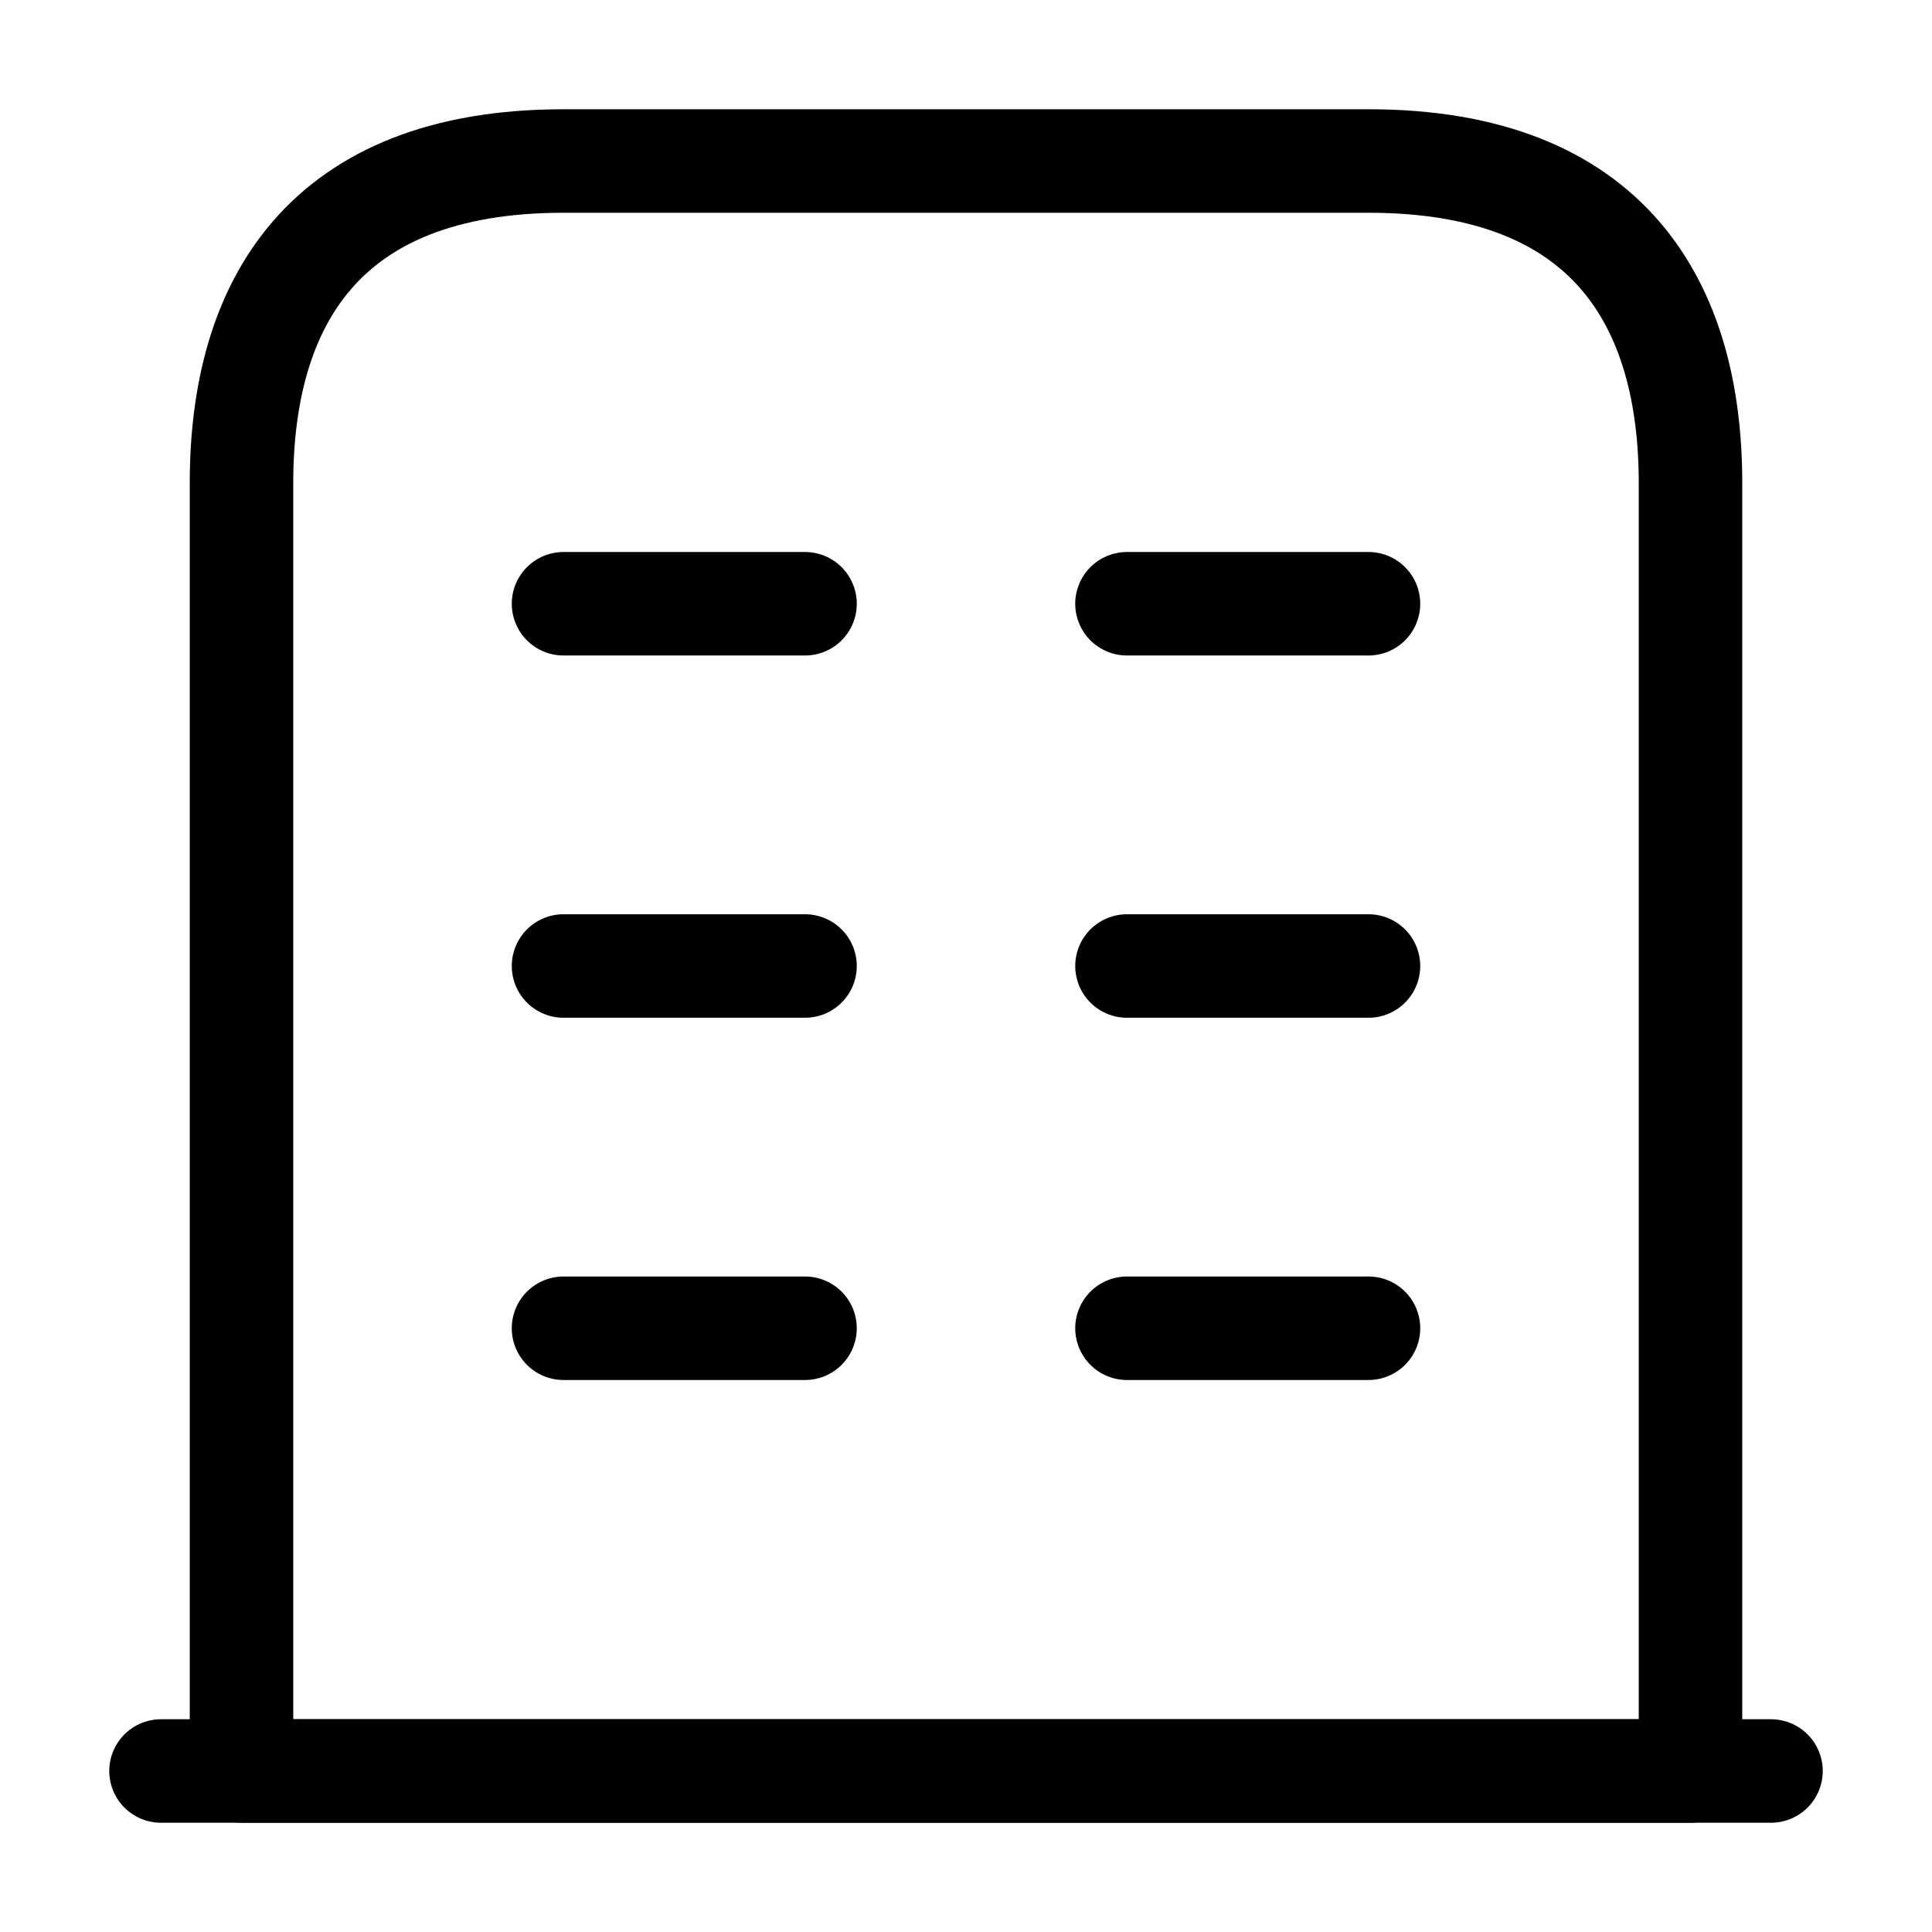 <svg width="56" height="56" viewBox="0 0 56 56" fill="none" xmlns="http://www.w3.org/2000/svg">
<path d="M4.667 51.333H51.333" stroke="black" stroke-width="3" stroke-miterlimit="10" stroke-linecap="round" stroke-linejoin="round"/>
<path d="M39.667 4.667H16.333C9.333 4.667 7 8.843 7 14V51.333H49V14C49 8.843 46.667 4.667 39.667 4.667Z" stroke="black" stroke-width="3" stroke-miterlimit="10" stroke-linecap="round" stroke-linejoin="round"/>
<path d="M16.334 38.5H23.334" stroke="black" stroke-width="3" stroke-miterlimit="10" stroke-linecap="round" stroke-linejoin="round"/>
<path d="M32.666 38.5H39.666" stroke="black" stroke-width="3" stroke-miterlimit="10" stroke-linecap="round" stroke-linejoin="round"/>
<path d="M16.334 28H23.334" stroke="black" stroke-width="3" stroke-miterlimit="10" stroke-linecap="round" stroke-linejoin="round"/>
<path d="M32.666 28H39.666" stroke="black" stroke-width="3" stroke-miterlimit="10" stroke-linecap="round" stroke-linejoin="round"/>
<path d="M16.334 17.5H23.334" stroke="black" stroke-width="3" stroke-miterlimit="10" stroke-linecap="round" stroke-linejoin="round"/>
<path d="M32.666 17.5H39.666" stroke="black" stroke-width="3" stroke-miterlimit="10" stroke-linecap="round" stroke-linejoin="round"/>
</svg>
